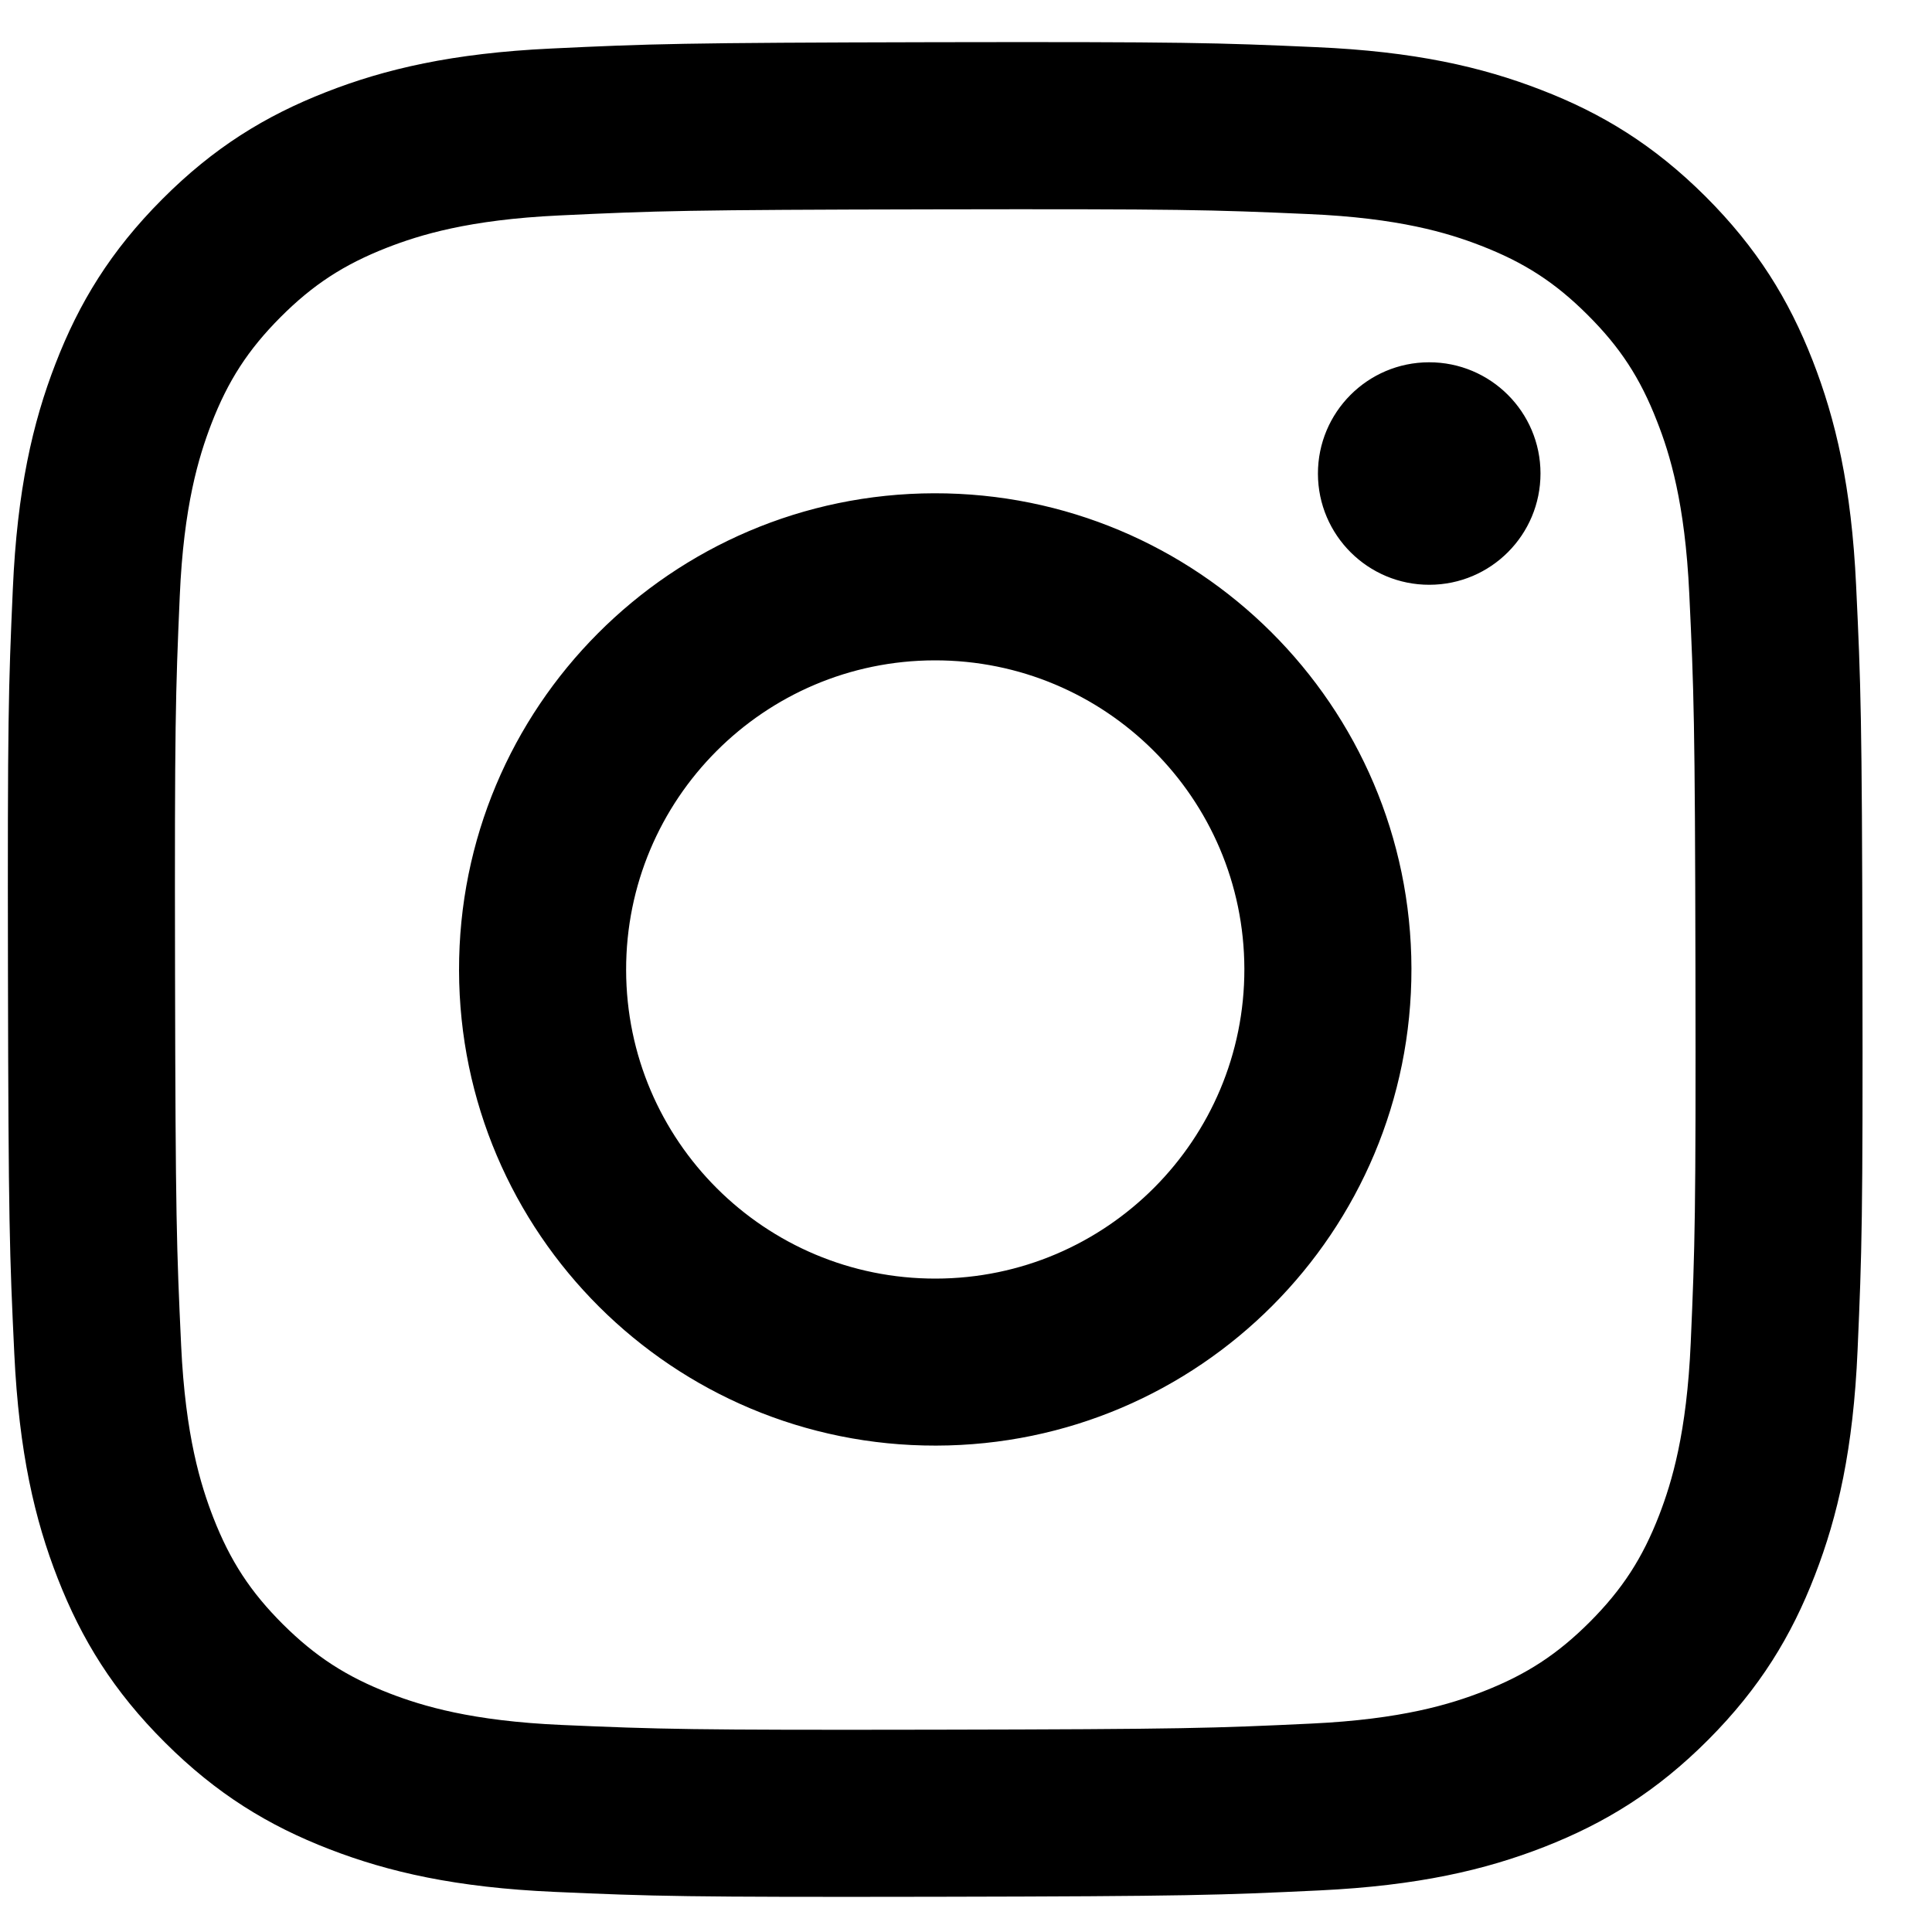 <svg width="25" height="25" viewBox="0 0 25 25" fill="none" xmlns="http://www.w3.org/2000/svg">
<path d="M7.132 0.628C5.855 0.688 4.983 0.893 4.221 1.191C3.432 1.499 2.763 1.911 2.098 2.579C1.432 3.247 1.023 3.917 0.718 4.707C0.422 5.471 0.222 6.343 0.166 7.621C0.109 8.901 0.097 9.309 0.103 12.568C0.109 15.826 0.124 16.235 0.185 17.516C0.246 18.792 0.449 19.664 0.748 20.427C1.056 21.215 1.468 21.884 2.136 22.549C2.804 23.215 3.474 23.624 4.264 23.929C5.027 24.224 5.9 24.425 7.178 24.481C8.457 24.538 8.866 24.55 12.124 24.544C15.383 24.538 15.792 24.523 17.072 24.462C18.349 24.401 19.22 24.197 19.983 23.899C20.772 23.59 21.44 23.179 22.106 22.511C22.771 21.843 23.18 21.173 23.485 20.383C23.781 19.62 23.982 18.747 24.037 17.47C24.093 16.189 24.106 15.78 24.1 12.522C24.094 9.264 24.079 8.856 24.018 7.576C23.958 6.298 23.753 5.427 23.455 4.664C23.147 3.875 22.735 3.207 22.068 2.541C21.4 1.876 20.729 1.466 19.939 1.162C19.175 0.866 18.303 0.665 17.026 0.61C15.746 0.553 15.338 0.54 12.079 0.546C8.82 0.553 8.412 0.567 7.132 0.628M7.272 22.321C6.102 22.27 5.467 22.076 5.043 21.913C4.483 21.696 4.082 21.436 3.661 21.018C3.241 20.599 2.98 20.2 2.761 19.64C2.597 19.217 2.399 18.582 2.344 17.412C2.285 16.148 2.271 15.768 2.265 12.564C2.259 9.36 2.271 8.981 2.326 7.715C2.376 6.546 2.572 5.91 2.734 5.487C2.951 4.925 3.21 4.526 3.629 4.105C4.049 3.684 4.448 3.424 5.007 3.205C5.431 3.04 6.065 2.843 7.234 2.788C8.5 2.728 8.879 2.715 12.082 2.709C15.287 2.703 15.666 2.714 16.932 2.77C18.101 2.82 18.737 3.014 19.16 3.178C19.721 3.395 20.121 3.653 20.542 4.073C20.963 4.492 21.224 4.89 21.442 5.452C21.608 5.873 21.804 6.509 21.859 7.678C21.919 8.943 21.933 9.323 21.939 12.526C21.945 15.731 21.933 16.11 21.878 17.375C21.827 18.545 21.633 19.181 21.47 19.605C21.253 20.165 20.993 20.565 20.574 20.986C20.155 21.405 19.756 21.667 19.196 21.886C18.774 22.051 18.139 22.248 16.97 22.303C15.704 22.363 15.325 22.376 12.12 22.382C8.917 22.388 8.538 22.376 7.272 22.321M17.054 6.131C17.056 6.925 17.702 7.569 18.497 7.567C19.292 7.566 19.935 6.92 19.934 6.125C19.933 5.33 19.286 4.686 18.491 4.688C17.696 4.689 17.053 5.336 17.054 6.13M5.94 12.557C5.947 15.96 8.711 18.713 12.113 18.706C15.516 18.7 18.27 15.936 18.264 12.533C18.257 9.131 15.493 6.377 12.089 6.383C8.687 6.39 5.933 9.154 5.94 12.557ZM8.102 12.553C8.098 10.344 9.886 8.549 12.094 8.545C14.303 8.541 16.097 10.328 16.102 12.537C16.106 14.747 14.318 16.541 12.109 16.545C9.9 16.549 8.106 14.762 8.102 12.553" fill="black"/>
</svg>
